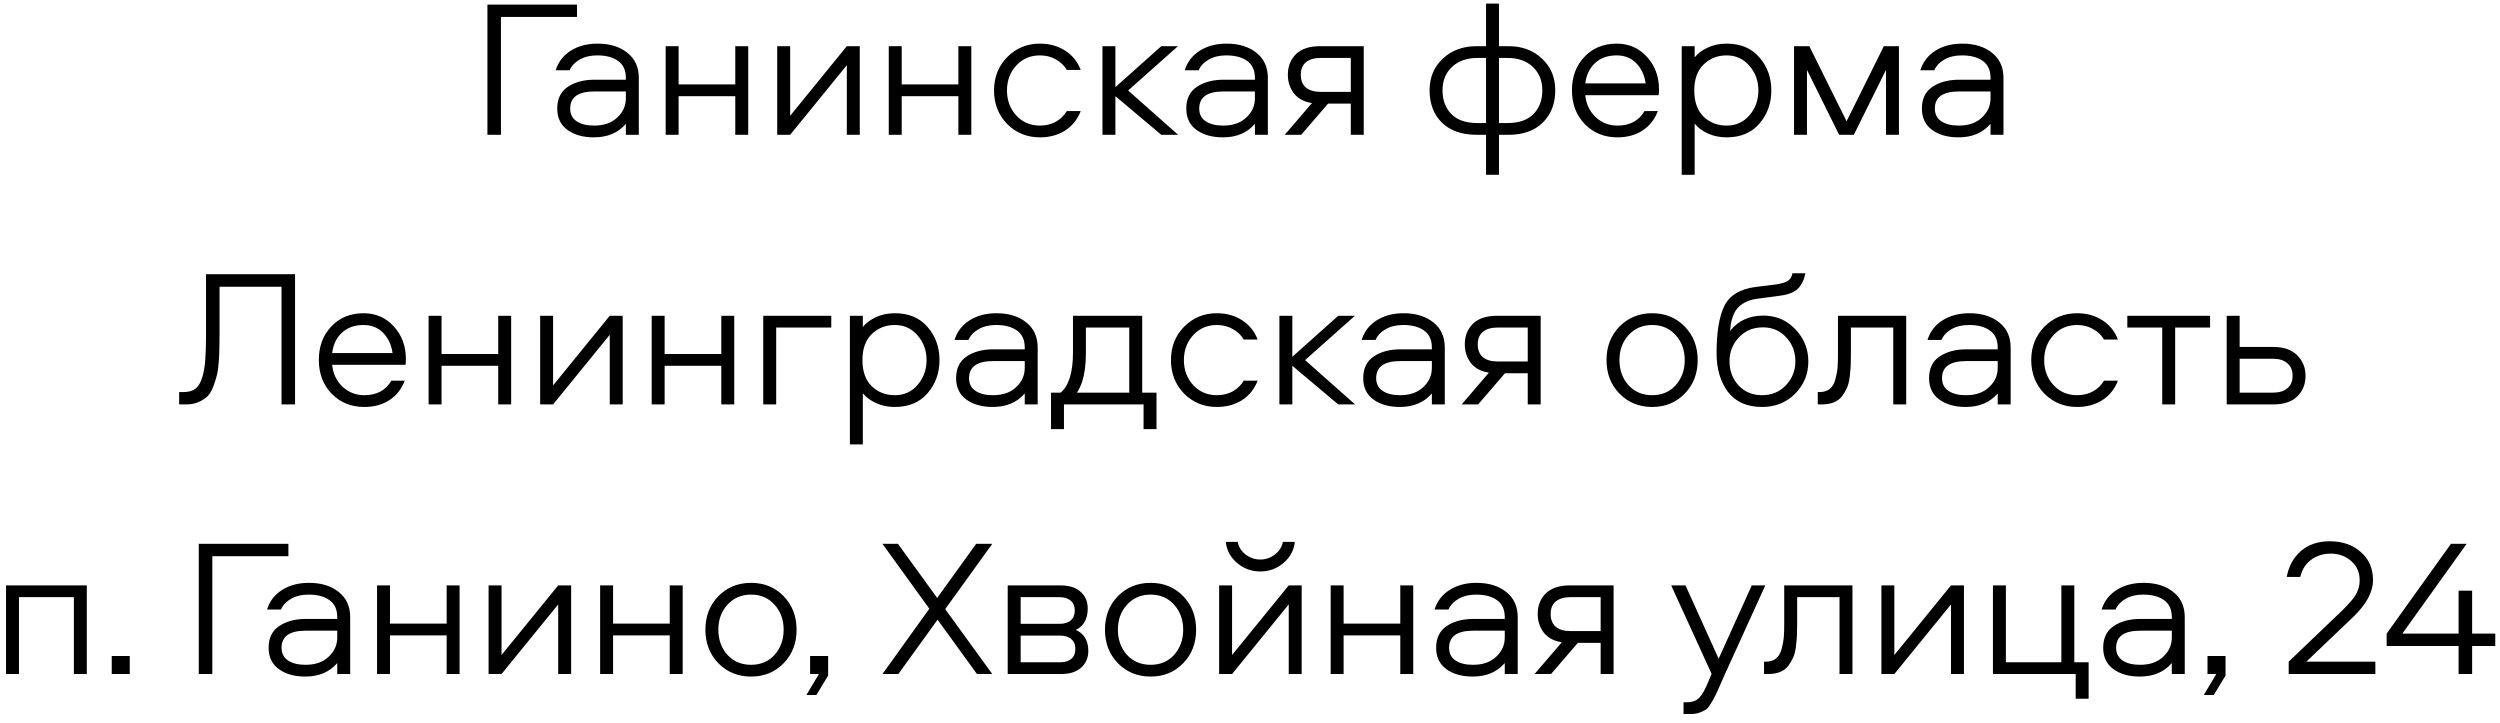 <?xml version="1.0" encoding="UTF-8"?> <svg xmlns="http://www.w3.org/2000/svg" width="204" height="59" viewBox="0 0 204 59" fill="none"><path d="M39.773 0.376H47.085V1.384H40.877V11H39.773V0.376ZM48.767 3.56C49.77 3.56 50.581 3.811 51.199 4.312C51.818 4.803 52.127 5.485 52.127 6.36V11H51.071V10.104C50.442 10.84 49.572 11.208 48.463 11.208C47.578 11.208 46.858 11.005 46.303 10.6C45.748 10.195 45.471 9.613 45.471 8.856C45.471 8.067 45.754 7.48 46.319 7.096C46.895 6.701 47.631 6.504 48.527 6.504H51.071V6.36C51.071 5.731 50.858 5.267 50.431 4.968C50.015 4.669 49.45 4.52 48.735 4.52C48.181 4.52 47.706 4.632 47.311 4.856C46.916 5.08 46.639 5.373 46.479 5.736H45.343C45.556 5.053 45.967 4.52 46.575 4.136C47.183 3.752 47.914 3.56 48.767 3.56ZM51.071 8.024V7.464H48.495C47.183 7.464 46.527 7.928 46.527 8.856C46.527 9.315 46.703 9.661 47.055 9.896C47.407 10.131 47.882 10.248 48.479 10.248C49.279 10.248 49.908 10.029 50.367 9.592C50.837 9.155 51.071 8.632 51.071 8.024ZM59.999 3.768H61.055V11H59.999V7.848H55.375V11H54.319V3.768H55.375V6.888H59.999V3.768ZM64.477 11H63.421V3.768H64.477V9.448L69.101 3.768H70.157V11H69.101V5.32L64.477 11ZM78.203 3.768H79.259V11H78.203V7.848H73.579V11H72.523V3.768H73.579V6.888H78.203V3.768ZM88.185 5.704H87.049C86.846 5.352 86.553 5.069 86.169 4.856C85.785 4.632 85.347 4.52 84.857 4.52C84.078 4.52 83.433 4.797 82.921 5.352C82.419 5.907 82.169 6.584 82.169 7.384C82.169 8.184 82.419 8.861 82.921 9.416C83.433 9.971 84.078 10.248 84.857 10.248C85.347 10.248 85.785 10.141 86.169 9.928C86.553 9.704 86.846 9.416 87.049 9.064H88.185C87.929 9.736 87.507 10.264 86.921 10.648C86.334 11.021 85.646 11.208 84.857 11.208C83.801 11.208 82.91 10.845 82.185 10.12C81.47 9.384 81.113 8.472 81.113 7.384C81.113 6.296 81.47 5.389 82.185 4.664C82.91 3.928 83.801 3.56 84.857 3.56C85.646 3.56 86.334 3.752 86.921 4.136C87.507 4.509 87.929 5.032 88.185 5.704ZM89.961 3.768H91.017V7.112L94.761 3.768H96.121L92.057 7.384L96.137 11H94.761L91.017 7.848V11H89.961V3.768ZM100.097 3.56C101.1 3.56 101.91 3.811 102.529 4.312C103.148 4.803 103.457 5.485 103.457 6.36V11H102.401V10.104C101.772 10.84 100.902 11.208 99.793 11.208C98.908 11.208 98.188 11.005 97.633 10.6C97.079 10.195 96.801 9.613 96.801 8.856C96.801 8.067 97.084 7.48 97.649 7.096C98.225 6.701 98.961 6.504 99.857 6.504H102.401V6.36C102.401 5.731 102.188 5.267 101.761 4.968C101.345 4.669 100.78 4.52 100.065 4.52C99.51 4.52 99.036 4.632 98.641 4.856C98.246 5.08 97.969 5.373 97.809 5.736H96.673C96.886 5.053 97.297 4.52 97.905 4.136C98.513 3.752 99.244 3.56 100.097 3.56ZM102.401 8.024V7.464H99.825C98.513 7.464 97.857 7.928 97.857 8.856C97.857 9.315 98.033 9.661 98.385 9.896C98.737 10.131 99.212 10.248 99.809 10.248C100.609 10.248 101.238 10.029 101.697 9.592C102.166 9.155 102.401 8.632 102.401 8.024ZM110.225 8.456H108.369L106.177 11H104.833L107.057 8.408C106.417 8.312 105.926 8.051 105.585 7.624C105.254 7.187 105.089 6.68 105.089 6.104C105.089 5.421 105.308 4.861 105.745 4.424C106.193 3.987 106.849 3.768 107.713 3.768H111.281V11H110.225V8.456ZM110.225 4.728H107.761C107.249 4.728 106.849 4.845 106.561 5.08C106.284 5.315 106.145 5.656 106.145 6.104C106.145 6.552 106.284 6.899 106.561 7.144C106.849 7.379 107.249 7.496 107.761 7.496H110.225V4.728ZM121.261 0.296H122.317V3.768H123.085C124.205 3.768 125.123 4.109 125.837 4.792C126.552 5.464 126.909 6.323 126.909 7.368C126.909 8.456 126.568 9.336 125.885 10.008C125.213 10.669 124.28 11 123.085 11H122.317V14.264H121.261V11H120.493C119.288 11 118.344 10.669 117.661 10.008C116.989 9.336 116.653 8.456 116.653 7.368C116.653 6.323 117.011 5.464 117.725 4.792C118.451 4.109 119.368 3.768 120.477 3.768H121.261V0.296ZM123.005 4.728H122.317V10.04H123.021C123.949 10.04 124.653 9.795 125.133 9.304C125.613 8.813 125.853 8.168 125.853 7.368C125.853 6.589 125.597 5.955 125.085 5.464C124.573 4.973 123.88 4.728 123.005 4.728ZM121.261 4.728H120.573C119.699 4.728 119 4.973 118.477 5.464C117.965 5.955 117.709 6.589 117.709 7.368C117.709 8.168 117.949 8.813 118.429 9.304C118.909 9.795 119.613 10.04 120.541 10.04H121.261V4.728ZM135.375 7.304C135.375 7.539 135.364 7.693 135.343 7.768H129.359C129.423 8.472 129.7 9.064 130.191 9.544C130.692 10.013 131.289 10.248 131.983 10.248C132.996 10.248 133.732 9.853 134.191 9.064H135.279C135.023 9.747 134.607 10.275 134.031 10.648C133.465 11.021 132.783 11.208 131.983 11.208C130.916 11.208 130.031 10.851 129.327 10.136C128.623 9.411 128.271 8.488 128.271 7.368C128.271 6.269 128.607 5.363 129.279 4.648C129.961 3.923 130.841 3.56 131.919 3.56C132.911 3.56 133.732 3.917 134.383 4.632C135.044 5.347 135.375 6.237 135.375 7.304ZM129.359 6.808H134.287C134.191 6.136 133.935 5.587 133.519 5.16C133.103 4.733 132.569 4.52 131.919 4.52C131.193 4.52 130.607 4.728 130.159 5.144C129.711 5.56 129.444 6.115 129.359 6.808ZM143.564 4.68C144.215 5.427 144.54 6.328 144.54 7.384C144.54 8.44 144.215 9.341 143.564 10.088C142.924 10.835 142.034 11.208 140.892 11.208C140.327 11.208 139.815 11.101 139.356 10.888C138.898 10.675 138.54 10.408 138.284 10.088V14.264H137.228V3.768H138.284V4.68C138.54 4.36 138.898 4.093 139.356 3.88C139.815 3.667 140.327 3.56 140.892 3.56C142.034 3.56 142.924 3.933 143.564 4.68ZM142.748 9.416C143.239 8.851 143.484 8.173 143.484 7.384C143.484 6.595 143.239 5.923 142.748 5.368C142.268 4.803 141.65 4.52 140.892 4.52C140.146 4.52 139.516 4.771 139.004 5.272C138.503 5.763 138.252 6.467 138.252 7.384C138.252 8.301 138.503 9.011 139.004 9.512C139.516 10.003 140.146 10.248 140.892 10.248C141.65 10.248 142.268 9.971 142.748 9.416ZM153.897 5.704L151.273 11H150.073L147.449 5.704V11H146.393V3.768H147.641L150.681 9.896L153.721 3.768H154.953V11H153.897V5.704ZM160.123 3.56C161.125 3.56 161.936 3.811 162.555 4.312C163.173 4.803 163.483 5.485 163.483 6.36V11H162.427V10.104C161.797 10.84 160.928 11.208 159.819 11.208C158.933 11.208 158.213 11.005 157.659 10.6C157.104 10.195 156.827 9.613 156.827 8.856C156.827 8.067 157.109 7.48 157.675 7.096C158.251 6.701 158.987 6.504 159.883 6.504H162.427V6.36C162.427 5.731 162.213 5.267 161.787 4.968C161.371 4.669 160.805 4.52 160.091 4.52C159.536 4.52 159.061 4.632 158.667 4.856C158.272 5.08 157.995 5.373 157.835 5.736H156.699C156.912 5.053 157.323 4.52 157.931 4.136C158.539 3.752 159.269 3.56 160.123 3.56ZM162.427 8.024V7.464H159.851C158.539 7.464 157.883 7.928 157.883 8.856C157.883 9.315 158.059 9.661 158.411 9.896C158.763 10.131 159.237 10.248 159.835 10.248C160.635 10.248 161.264 10.029 161.723 9.592C162.192 9.155 162.427 8.632 162.427 8.024ZM16.812 22.376H24.076V33H22.972V23.4H17.916V27.208C17.916 27.709 17.91 28.104 17.9 28.392C17.9 28.669 17.884 29.043 17.852 29.512C17.82 29.981 17.766 30.355 17.692 30.632C17.628 30.899 17.532 31.203 17.404 31.544C17.276 31.885 17.116 32.152 16.924 32.344C16.732 32.525 16.492 32.68 16.204 32.808C15.916 32.936 15.585 33 15.212 33H14.62V31.992H14.988C15.382 31.992 15.702 31.901 15.948 31.72C16.193 31.528 16.38 31.213 16.508 30.776C16.636 30.339 16.716 29.869 16.748 29.368C16.79 28.856 16.812 28.184 16.812 27.352V22.376ZM33.121 29.304C33.121 29.539 33.11 29.693 33.089 29.768H27.105C27.169 30.472 27.446 31.064 27.937 31.544C28.438 32.013 29.035 32.248 29.729 32.248C30.742 32.248 31.478 31.853 31.937 31.064H33.025C32.769 31.747 32.353 32.275 31.777 32.648C31.211 33.021 30.529 33.208 29.729 33.208C28.662 33.208 27.777 32.851 27.073 32.136C26.369 31.411 26.017 30.488 26.017 29.368C26.017 28.269 26.353 27.363 27.025 26.648C27.707 25.923 28.587 25.56 29.665 25.56C30.657 25.56 31.478 25.917 32.129 26.632C32.79 27.347 33.121 28.237 33.121 29.304ZM27.105 28.808H32.033C31.937 28.136 31.681 27.587 31.265 27.16C30.849 26.733 30.315 26.52 29.665 26.52C28.939 26.52 28.353 26.728 27.905 27.144C27.457 27.56 27.19 28.115 27.105 28.808ZM40.654 25.768H41.71V33H40.654V29.848H36.03V33H34.974V25.768H36.03V28.888H40.654V25.768ZM45.132 33H44.076V25.768H45.132V31.448L49.756 25.768H50.812V33H49.756V27.32L45.132 33ZM58.858 25.768H59.914V33H58.858V29.848H54.234V33H53.178V25.768H54.234V28.888H58.858V25.768ZM62.28 25.768H67.832V26.728H63.336V33H62.28V25.768ZM75.687 26.68C76.337 27.427 76.663 28.328 76.663 29.384C76.663 30.44 76.337 31.341 75.687 32.088C75.047 32.835 74.156 33.208 73.015 33.208C72.449 33.208 71.937 33.101 71.479 32.888C71.02 32.675 70.663 32.408 70.407 32.088V36.264H69.351V25.768H70.407V26.68C70.663 26.36 71.02 26.093 71.479 25.88C71.937 25.667 72.449 25.56 73.015 25.56C74.156 25.56 75.047 25.933 75.687 26.68ZM74.871 31.416C75.361 30.851 75.607 30.173 75.607 29.384C75.607 28.595 75.361 27.923 74.871 27.368C74.391 26.803 73.772 26.52 73.015 26.52C72.268 26.52 71.639 26.771 71.127 27.272C70.625 27.763 70.375 28.467 70.375 29.384C70.375 30.301 70.625 31.011 71.127 31.512C71.639 32.003 72.268 32.248 73.015 32.248C73.772 32.248 74.391 31.971 74.871 31.416ZM81.315 25.56C82.318 25.56 83.128 25.811 83.747 26.312C84.366 26.803 84.675 27.485 84.675 28.36V33H83.619V32.104C82.99 32.84 82.12 33.208 81.011 33.208C80.126 33.208 79.406 33.005 78.851 32.6C78.296 32.195 78.019 31.613 78.019 30.856C78.019 30.067 78.302 29.48 78.867 29.096C79.443 28.701 80.179 28.504 81.075 28.504H83.619V28.36C83.619 27.731 83.406 27.267 82.979 26.968C82.563 26.669 81.998 26.52 81.283 26.52C80.728 26.52 80.254 26.632 79.859 26.856C79.464 27.08 79.187 27.373 79.027 27.736H77.891C78.104 27.053 78.515 26.52 79.123 26.136C79.731 25.752 80.462 25.56 81.315 25.56ZM83.619 30.024V29.464H81.043C79.731 29.464 79.075 29.928 79.075 30.856C79.075 31.315 79.251 31.661 79.603 31.896C79.955 32.131 80.43 32.248 81.027 32.248C81.827 32.248 82.456 32.029 82.915 31.592C83.384 31.155 83.619 30.632 83.619 30.024ZM94.371 35.016H93.315V33H86.819V35.016H85.763V32.04H86.547C87.219 31.475 87.555 30.381 87.555 28.76V25.768H93.203V32.04H94.371V35.016ZM88.611 26.728V28.744C88.611 30.237 88.365 31.336 87.875 32.04H92.147V26.728H88.611ZM102.622 27.704H101.486C101.284 27.352 100.99 27.069 100.606 26.856C100.222 26.632 99.785 26.52 99.294 26.52C98.516 26.52 97.87 26.797 97.358 27.352C96.857 27.907 96.606 28.584 96.606 29.384C96.606 30.184 96.857 30.861 97.358 31.416C97.87 31.971 98.516 32.248 99.294 32.248C99.785 32.248 100.222 32.141 100.606 31.928C100.99 31.704 101.284 31.416 101.486 31.064H102.622C102.366 31.736 101.945 32.264 101.358 32.648C100.772 33.021 100.084 33.208 99.294 33.208C98.238 33.208 97.348 32.845 96.622 32.12C95.908 31.384 95.55 30.472 95.55 29.384C95.55 28.296 95.908 27.389 96.622 26.664C97.348 25.928 98.238 25.56 99.294 25.56C100.084 25.56 100.772 25.752 101.358 26.136C101.945 26.509 102.366 27.032 102.622 27.704ZM104.399 25.768H105.455V29.112L109.199 25.768H110.559L106.495 29.384L110.575 33H109.199L105.455 29.848V33H104.399V25.768ZM114.535 25.56C115.538 25.56 116.348 25.811 116.967 26.312C117.586 26.803 117.895 27.485 117.895 28.36V33H116.839V32.104C116.21 32.84 115.34 33.208 114.231 33.208C113.346 33.208 112.626 33.005 112.071 32.6C111.516 32.195 111.239 31.613 111.239 30.856C111.239 30.067 111.522 29.48 112.087 29.096C112.663 28.701 113.399 28.504 114.295 28.504H116.839V28.36C116.839 27.731 116.626 27.267 116.199 26.968C115.783 26.669 115.218 26.52 114.503 26.52C113.948 26.52 113.474 26.632 113.079 26.856C112.684 27.08 112.407 27.373 112.247 27.736H111.111C111.324 27.053 111.735 26.52 112.343 26.136C112.951 25.752 113.682 25.56 114.535 25.56ZM116.839 30.024V29.464H114.263C112.951 29.464 112.295 29.928 112.295 30.856C112.295 31.315 112.471 31.661 112.823 31.896C113.175 32.131 113.65 32.248 114.247 32.248C115.047 32.248 115.676 32.029 116.135 31.592C116.604 31.155 116.839 30.632 116.839 30.024ZM124.663 30.456H122.807L120.615 33H119.271L121.495 30.408C120.855 30.312 120.364 30.051 120.023 29.624C119.692 29.187 119.527 28.68 119.527 28.104C119.527 27.421 119.745 26.861 120.183 26.424C120.631 25.987 121.287 25.768 122.151 25.768H125.719V33H124.663V30.456ZM124.663 26.728H122.199C121.687 26.728 121.287 26.845 120.999 27.08C120.721 27.315 120.583 27.656 120.583 28.104C120.583 28.552 120.721 28.899 120.999 29.144C121.287 29.379 121.687 29.496 122.199 29.496H124.663V26.728ZM137.475 26.648C138.179 27.373 138.531 28.285 138.531 29.384C138.531 30.483 138.179 31.395 137.475 32.12C136.771 32.845 135.886 33.208 134.819 33.208C133.752 33.208 132.862 32.845 132.147 32.12C131.443 31.395 131.091 30.483 131.091 29.384C131.091 28.285 131.443 27.373 132.147 26.648C132.862 25.923 133.752 25.56 134.819 25.56C135.886 25.56 136.771 25.923 137.475 26.648ZM136.739 31.432C137.23 30.877 137.475 30.195 137.475 29.384C137.475 28.573 137.23 27.896 136.739 27.352C136.248 26.797 135.608 26.52 134.819 26.52C134.03 26.52 133.384 26.797 132.883 27.352C132.392 27.896 132.147 28.573 132.147 29.384C132.147 30.195 132.392 30.877 132.883 31.432C133.384 31.976 134.03 32.248 134.819 32.248C135.608 32.248 136.248 31.976 136.739 31.432ZM143.896 25.752C144.931 25.752 145.8 26.125 146.504 26.872C147.208 27.608 147.56 28.483 147.56 29.496C147.56 30.531 147.197 31.411 146.472 32.136C145.757 32.851 144.861 33.208 143.784 33.208C142.557 33.208 141.629 32.797 141 31.976C140.381 31.144 140.072 30.093 140.072 28.824C140.072 27.107 140.285 25.816 140.712 24.952C141.149 24.088 141.997 23.576 143.256 23.416L144.936 23.208C145.352 23.144 145.661 23.053 145.864 22.936C146.077 22.808 146.211 22.595 146.264 22.296H147.32C147.277 22.509 147.224 22.696 147.16 22.856C147.107 23.005 147.011 23.176 146.872 23.368C146.744 23.56 146.547 23.72 146.28 23.848C146.024 23.976 145.704 24.067 145.32 24.12L143.288 24.392C142.936 24.445 142.627 24.547 142.36 24.696C142.104 24.835 141.907 24.989 141.768 25.16C141.629 25.32 141.512 25.528 141.416 25.784C141.331 26.029 141.272 26.232 141.24 26.392C141.219 26.552 141.197 26.755 141.176 27C141.837 26.168 142.744 25.752 143.896 25.752ZM146.504 29.48C146.504 28.712 146.253 28.061 145.752 27.528C145.261 26.984 144.627 26.712 143.848 26.712C143.059 26.712 142.408 26.984 141.896 27.528C141.384 28.072 141.128 28.723 141.128 29.48C141.128 30.248 141.373 30.904 141.864 31.448C142.365 31.981 143.005 32.248 143.784 32.248C144.573 32.248 145.224 31.976 145.736 31.432C146.248 30.888 146.504 30.237 146.504 29.48ZM149.978 25.768H155.546V33H154.49V26.728H151.034V28.856C151.034 29.261 151.029 29.581 151.018 29.816C151.007 30.051 150.981 30.355 150.938 30.728C150.895 31.101 150.821 31.405 150.714 31.64C150.618 31.864 150.485 32.093 150.314 32.328C150.143 32.552 149.914 32.723 149.626 32.84C149.349 32.947 149.018 33 148.634 33H148.33V31.992H148.474C148.815 31.992 149.093 31.907 149.306 31.736C149.53 31.555 149.685 31.288 149.77 30.936C149.866 30.584 149.925 30.269 149.946 29.992C149.967 29.715 149.978 29.347 149.978 28.888V25.768ZM160.709 25.56C161.711 25.56 162.522 25.811 163.141 26.312C163.759 26.803 164.069 27.485 164.069 28.36V33H163.013V32.104C162.383 32.84 161.514 33.208 160.405 33.208C159.519 33.208 158.799 33.005 158.245 32.6C157.69 32.195 157.413 31.613 157.413 30.856C157.413 30.067 157.695 29.48 158.261 29.096C158.837 28.701 159.573 28.504 160.469 28.504H163.013V28.36C163.013 27.731 162.799 27.267 162.373 26.968C161.957 26.669 161.391 26.52 160.677 26.52C160.122 26.52 159.647 26.632 159.253 26.856C158.858 27.08 158.581 27.373 158.421 27.736H157.285C157.498 27.053 157.909 26.52 158.517 26.136C159.125 25.752 159.855 25.56 160.709 25.56ZM163.013 30.024V29.464H160.437C159.125 29.464 158.469 29.928 158.469 30.856C158.469 31.315 158.645 31.661 158.997 31.896C159.349 32.131 159.823 32.248 160.421 32.248C161.221 32.248 161.85 32.029 162.309 31.592C162.778 31.155 163.013 30.632 163.013 30.024ZM172.821 27.704H171.685C171.482 27.352 171.189 27.069 170.805 26.856C170.421 26.632 169.983 26.52 169.493 26.52C168.714 26.52 168.069 26.797 167.557 27.352C167.055 27.907 166.805 28.584 166.805 29.384C166.805 30.184 167.055 30.861 167.557 31.416C168.069 31.971 168.714 32.248 169.493 32.248C169.983 32.248 170.421 32.141 170.805 31.928C171.189 31.704 171.482 31.416 171.685 31.064H172.821C172.565 31.736 172.143 32.264 171.557 32.648C170.97 33.021 170.282 33.208 169.493 33.208C168.437 33.208 167.546 32.845 166.821 32.12C166.106 31.384 165.749 30.472 165.749 29.384C165.749 28.296 166.106 27.389 166.821 26.664C167.546 25.928 168.437 25.56 169.493 25.56C170.282 25.56 170.97 25.752 171.557 26.136C172.143 26.509 172.565 27.032 172.821 27.704ZM173.589 26.728V25.768H180.341V26.728H177.493V33H176.437V26.728H173.589ZM182.755 28.312H185.507C186.36 28.312 187.011 28.541 187.459 29C187.907 29.448 188.131 30.003 188.131 30.664C188.131 31.347 187.907 31.907 187.459 32.344C187.021 32.781 186.371 33 185.507 33H181.699V25.768H182.755V28.312ZM182.755 32.04H185.459C185.971 32.04 186.365 31.923 186.643 31.688C186.931 31.453 187.075 31.112 187.075 30.664C187.075 30.216 186.931 29.875 186.643 29.64C186.365 29.395 185.971 29.272 185.459 29.272H182.755V32.04ZM0.492 47.768H7.084V55H6.028V48.728H1.548V55H0.492V47.768ZM9.117 55V53.528H10.589V55H9.117ZM16.221 44.376H23.534V45.384H17.326V55H16.221V44.376ZM25.215 47.56C26.218 47.56 27.029 47.811 27.647 48.312C28.266 48.803 28.575 49.485 28.575 50.36V55H27.519V54.104C26.89 54.84 26.021 55.208 24.911 55.208C24.026 55.208 23.306 55.005 22.751 54.6C22.197 54.195 21.919 53.613 21.919 52.856C21.919 52.067 22.202 51.48 22.767 51.096C23.343 50.701 24.079 50.504 24.975 50.504H27.519V50.36C27.519 49.731 27.306 49.267 26.879 48.968C26.463 48.669 25.898 48.52 25.183 48.52C24.629 48.52 24.154 48.632 23.759 48.856C23.365 49.08 23.087 49.373 22.927 49.736H21.791C22.005 49.053 22.415 48.52 23.023 48.136C23.631 47.752 24.362 47.56 25.215 47.56ZM27.519 52.024V51.464H24.943C23.631 51.464 22.975 51.928 22.975 52.856C22.975 53.315 23.151 53.661 23.503 53.896C23.855 54.131 24.33 54.248 24.927 54.248C25.727 54.248 26.357 54.029 26.815 53.592C27.285 53.155 27.519 52.632 27.519 52.024ZM36.447 47.768H37.503V55H36.447V51.848H31.823V55H30.767V47.768H31.823V50.888H36.447V47.768ZM40.925 55H39.869V47.768H40.925V53.448L45.549 47.768H46.605V55H45.549V49.32L40.925 55ZM54.651 47.768H55.707V55H54.651V51.848H50.027V55H48.971V47.768H50.027V50.888H54.651V47.768ZM63.945 48.648C64.649 49.373 65.001 50.285 65.001 51.384C65.001 52.483 64.649 53.395 63.945 54.12C63.241 54.845 62.355 55.208 61.289 55.208C60.222 55.208 59.331 54.845 58.617 54.12C57.913 53.395 57.561 52.483 57.561 51.384C57.561 50.285 57.913 49.373 58.617 48.648C59.331 47.923 60.222 47.56 61.289 47.56C62.355 47.56 63.241 47.923 63.945 48.648ZM63.209 53.432C63.699 52.877 63.945 52.195 63.945 51.384C63.945 50.573 63.699 49.896 63.209 49.352C62.718 48.797 62.078 48.52 61.289 48.52C60.499 48.52 59.854 48.797 59.353 49.352C58.862 49.896 58.617 50.573 58.617 51.384C58.617 52.195 58.862 52.877 59.353 53.432C59.854 53.976 60.499 54.248 61.289 54.248C62.078 54.248 62.718 53.976 63.209 53.432ZM66.616 56.712H65.8L66.824 55H66.104V53.528H67.576V55.128L66.616 56.712ZM79.721 55L76.505 50.568L73.305 55H72.009L75.833 49.672L72.009 44.376H73.273L76.473 48.792L79.657 44.376H80.969L77.129 49.704L80.969 55H79.721ZM87.782 51.4C88.465 51.699 88.806 52.275 88.806 53.128C88.806 53.672 88.614 54.12 88.23 54.472C87.846 54.824 87.292 55 86.566 55H82.23V47.768H86.518C87.254 47.768 87.809 47.944 88.182 48.296C88.566 48.637 88.758 49.091 88.758 49.656C88.758 50.509 88.433 51.091 87.782 51.4ZM83.286 50.904H86.454C86.849 50.904 87.153 50.813 87.366 50.632C87.59 50.44 87.702 50.168 87.702 49.816C87.702 49.464 87.59 49.197 87.366 49.016C87.153 48.824 86.849 48.728 86.454 48.728H83.286V50.904ZM83.286 54.04H86.502C86.897 54.04 87.201 53.949 87.414 53.768C87.638 53.576 87.75 53.304 87.75 52.952C87.75 52.6 87.638 52.333 87.414 52.152C87.201 51.96 86.897 51.864 86.502 51.864H83.286V54.04ZM96.548 48.648C97.252 49.373 97.604 50.285 97.604 51.384C97.604 52.483 97.252 53.395 96.548 54.12C95.844 54.845 94.959 55.208 93.892 55.208C92.825 55.208 91.934 54.845 91.22 54.12C90.516 53.395 90.164 52.483 90.164 51.384C90.164 50.285 90.516 49.373 91.22 48.648C91.934 47.923 92.825 47.56 93.892 47.56C94.959 47.56 95.844 47.923 96.548 48.648ZM95.812 53.432C96.302 52.877 96.548 52.195 96.548 51.384C96.548 50.573 96.302 49.896 95.812 49.352C95.321 48.797 94.681 48.52 93.892 48.52C93.103 48.52 92.457 48.797 91.956 49.352C91.465 49.896 91.22 50.573 91.22 51.384C91.22 52.195 91.465 52.877 91.956 53.432C92.457 53.976 93.103 54.248 93.892 54.248C94.681 54.248 95.321 53.976 95.812 53.432ZM100.537 55H99.481V47.768H100.537V53.448L105.161 47.768H106.217V55H105.161V49.32L100.537 55ZM100.025 44.216H101.001C101.065 44.611 101.273 44.952 101.625 45.24C101.988 45.517 102.393 45.656 102.841 45.656C103.289 45.656 103.689 45.517 104.041 45.24C104.404 44.952 104.617 44.611 104.681 44.216H105.657C105.593 44.888 105.289 45.459 104.745 45.928C104.201 46.397 103.566 46.632 102.841 46.632C102.116 46.632 101.481 46.397 100.937 45.928C100.393 45.459 100.089 44.888 100.025 44.216ZM114.263 47.768H115.319V55H114.263V51.848H109.639V55H108.583V47.768H109.639V50.888H114.263V47.768ZM120.485 47.56C121.487 47.56 122.298 47.811 122.917 48.312C123.535 48.803 123.845 49.485 123.845 50.36V55H122.789V54.104C122.159 54.84 121.29 55.208 120.181 55.208C119.295 55.208 118.575 55.005 118.021 54.6C117.466 54.195 117.189 53.613 117.189 52.856C117.189 52.067 117.471 51.48 118.037 51.096C118.613 50.701 119.349 50.504 120.245 50.504H122.789V50.36C122.789 49.731 122.575 49.267 122.149 48.968C121.733 48.669 121.167 48.52 120.453 48.52C119.898 48.52 119.423 48.632 119.029 48.856C118.634 49.08 118.357 49.373 118.197 49.736H117.061C117.274 49.053 117.685 48.52 118.293 48.136C118.901 47.752 119.631 47.56 120.485 47.56ZM122.789 52.024V51.464H120.213C118.901 51.464 118.245 51.928 118.245 52.856C118.245 53.315 118.421 53.661 118.773 53.896C119.125 54.131 119.599 54.248 120.197 54.248C120.997 54.248 121.626 54.029 122.085 53.592C122.554 53.155 122.789 52.632 122.789 52.024ZM130.613 52.456H128.757L126.565 55H125.221L127.445 52.408C126.805 52.312 126.314 52.051 125.973 51.624C125.642 51.187 125.477 50.68 125.477 50.104C125.477 49.421 125.695 48.861 126.133 48.424C126.581 47.987 127.237 47.768 128.101 47.768H131.669V55H130.613V52.456ZM130.613 48.728H128.149C127.637 48.728 127.237 48.845 126.949 49.08C126.671 49.315 126.533 49.656 126.533 50.104C126.533 50.552 126.671 50.899 126.949 51.144C127.237 51.379 127.637 51.496 128.149 51.496H130.613V48.728ZM136.369 47.768H137.537L140.241 53.752L142.945 47.768H144.049L140.737 55.048C140.63 55.283 140.491 55.597 140.321 55.992C140.15 56.387 140.022 56.664 139.937 56.824C139.862 56.984 139.75 57.181 139.601 57.416C139.462 57.661 139.323 57.827 139.185 57.912C139.057 57.997 138.886 58.077 138.673 58.152C138.47 58.227 138.23 58.264 137.953 58.264H137.377V57.304H137.633C138.081 57.304 138.417 57.187 138.641 56.952C138.875 56.728 139.126 56.291 139.393 55.64L139.665 54.984L136.369 47.768ZM145.592 47.768H151.16V55H150.104V48.728H146.648V50.856C146.648 51.261 146.642 51.581 146.632 51.816C146.621 52.051 146.594 52.355 146.552 52.728C146.509 53.101 146.434 53.405 146.328 53.64C146.232 53.864 146.098 54.093 145.928 54.328C145.757 54.552 145.528 54.723 145.24 54.84C144.962 54.947 144.632 55 144.248 55H143.944V53.992H144.088C144.429 53.992 144.706 53.907 144.92 53.736C145.144 53.555 145.298 53.288 145.384 52.936C145.48 52.584 145.538 52.269 145.56 51.992C145.581 51.715 145.592 51.347 145.592 50.888V47.768ZM154.578 55H153.522V47.768H154.578V53.448L159.202 47.768H160.258V55H159.202V49.32L154.578 55ZM170.432 57.016H169.376V55H162.624V47.768H163.68V54.04H168.208V47.768H169.264V54.04H170.432V57.016ZM174.916 47.56C175.919 47.56 176.73 47.811 177.348 48.312C177.967 48.803 178.276 49.485 178.276 50.36V55H177.22V54.104C176.591 54.84 175.722 55.208 174.612 55.208C173.727 55.208 173.007 55.005 172.452 54.6C171.898 54.195 171.62 53.613 171.62 52.856C171.62 52.067 171.903 51.48 172.468 51.096C173.044 50.701 173.78 50.504 174.676 50.504H177.22V50.36C177.22 49.731 177.007 49.267 176.58 48.968C176.164 48.669 175.599 48.52 174.884 48.52C174.33 48.52 173.855 48.632 173.46 48.856C173.066 49.08 172.788 49.373 172.628 49.736H171.492C171.706 49.053 172.116 48.52 172.724 48.136C173.332 47.752 174.063 47.56 174.916 47.56ZM177.22 52.024V51.464H174.644C173.332 51.464 172.676 51.928 172.676 52.856C172.676 53.315 172.852 53.661 173.204 53.896C173.556 54.131 174.031 54.248 174.628 54.248C175.428 54.248 176.058 54.029 176.516 53.592C176.986 53.155 177.22 52.632 177.22 52.024ZM180.644 56.712H179.828L180.852 55H180.132V53.528H181.604V55.128L180.644 56.712ZM188.197 53.992H193.829V55H186.757V53.992L191.157 49.784C191.712 49.229 192.069 48.813 192.229 48.536C192.442 48.163 192.549 47.773 192.549 47.368C192.549 46.707 192.32 46.179 191.861 45.784C191.402 45.379 190.842 45.176 190.181 45.176C189.584 45.176 189.056 45.341 188.597 45.672C188.149 45.992 187.85 46.461 187.701 47.08H186.597C186.757 46.205 187.141 45.501 187.749 44.968C188.368 44.435 189.152 44.168 190.101 44.168C191.146 44.168 191.994 44.461 192.645 45.048C193.306 45.624 193.637 46.387 193.637 47.336C193.637 48.307 193.098 49.309 192.021 50.344L188.197 53.992ZM200.622 48.2H201.726V51.704H203.614V52.712H201.726V55H200.622V52.712H194.75V51.704L199.998 44.376H201.278L196.03 51.704H200.622V48.2Z" fill="black"></path></svg> 